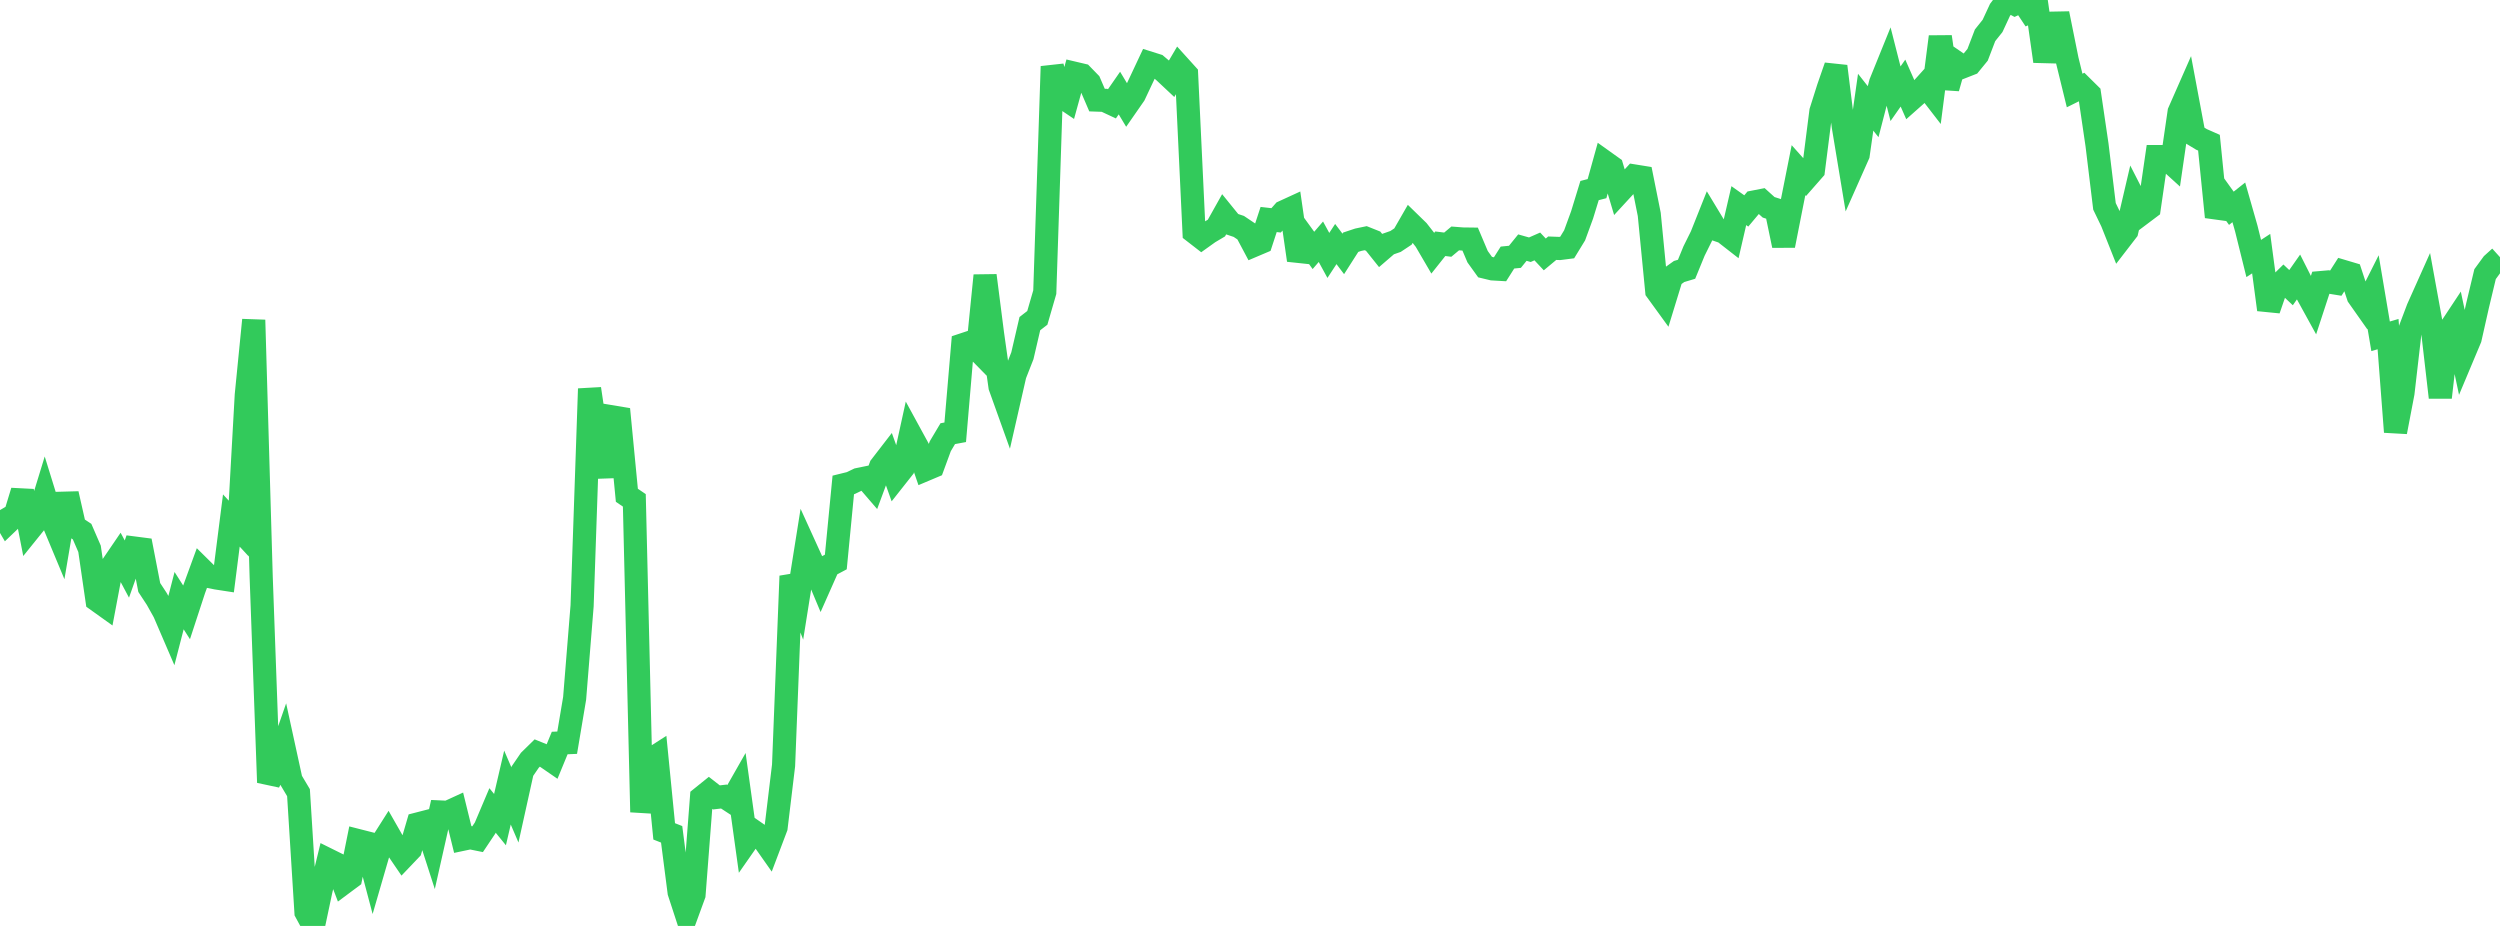 <?xml version="1.0" standalone="no"?>
<!DOCTYPE svg PUBLIC "-//W3C//DTD SVG 1.1//EN" "http://www.w3.org/Graphics/SVG/1.1/DTD/svg11.dtd">

<svg width="135" height="50" viewBox="0 0 135 50" preserveAspectRatio="none" 
  xmlns="http://www.w3.org/2000/svg"
  xmlns:xlink="http://www.w3.org/1999/xlink">


<polyline points="0.0, 27.544 0.403, 28.232 0.806, 27.847 1.209, 26.522 1.612, 28.587 2.015, 28.087 2.418, 26.773 2.821, 28.075 3.224, 29.041 3.627, 26.664 4.03, 28.44 4.433, 28.707 4.836, 29.637 5.239, 32.41 5.642, 32.698 6.045, 30.564 6.448, 29.973 6.851, 30.729 7.254, 29.594 7.657, 29.646 8.06, 31.725 8.463, 32.338 8.866, 33.058 9.269, 33.995 9.672, 32.435 10.075, 33.067 10.478, 31.836 10.881, 30.732 11.284, 31.13 11.687, 31.211 12.09, 31.273 12.493, 28.108 12.896, 28.545 13.299, 21.336 13.701, 17.28 14.104, 31.145 14.507, 42.253 14.91, 41.436 15.313, 40.279 15.716, 42.127 16.119, 42.804 16.522, 49.257 16.925, 50.0 17.328, 48.097 17.731, 46.434 18.134, 46.634 18.537, 47.69 18.94, 47.39 19.343, 45.394 19.746, 45.497 20.149, 47.019 20.552, 45.63 20.955, 44.995 21.358, 45.701 21.761, 46.292 22.164, 45.869 22.567, 44.493 22.97, 44.389 23.373, 45.639 23.776, 43.847 24.179, 43.866 24.582, 43.681 24.985, 45.32 25.388, 45.235 25.791, 45.317 26.194, 44.714 26.597, 43.763 27.0, 44.26 27.403, 42.528 27.806, 43.466 28.209, 41.643 28.612, 41.054 29.015, 40.659 29.418, 40.823 29.821, 41.101 30.224, 40.123 30.627, 40.106 31.03, 37.71 31.433, 32.715 31.836, 20.993 32.239, 23.711 32.642, 25.742 33.045, 22.509 33.448, 22.576 33.851, 26.746 34.254, 27.019 34.657, 43.852 35.06, 41.072 35.463, 40.813 35.866, 44.894 36.269, 45.053 36.672, 48.179 37.075, 49.414 37.478, 48.313 37.881, 43.071 38.284, 42.746 38.687, 43.06 39.09, 43.013 39.493, 43.276 39.896, 42.568 40.299, 45.466 40.701, 44.89 41.104, 45.17 41.507, 45.743 41.91, 44.678 42.313, 41.331 42.716, 31.109 43.119, 32.153 43.522, 29.623 43.925, 30.508 44.328, 31.471 44.731, 30.562 45.134, 30.348 45.537, 26.186 45.94, 26.087 46.343, 25.893 46.746, 25.81 47.149, 26.278 47.552, 25.19 47.955, 24.668 48.358, 25.798 48.761, 25.288 49.164, 23.452 49.567, 24.19 49.97, 25.362 50.373, 25.192 50.776, 24.095 51.179, 23.418 51.582, 23.343 51.985, 18.619 52.388, 18.485 52.791, 18.896 53.194, 14.879 53.597, 18.024 54.0, 20.88 54.403, 22.005 54.806, 20.239 55.209, 19.21 55.612, 17.476 56.015, 17.165 56.418, 15.776 56.821, 3.588 57.224, 5.147 57.627, 5.419 58.03, 3.958 58.433, 4.053 58.836, 4.467 59.239, 5.404 59.642, 5.418 60.045, 5.606 60.448, 5.025 60.851, 5.696 61.254, 5.116 61.657, 4.26 62.06, 3.402 62.463, 3.529 62.866, 3.87 63.269, 4.248 63.672, 3.564 64.075, 4.01 64.478, 12.53 64.881, 12.842 65.284, 12.554 65.687, 12.315 66.09, 11.595 66.493, 12.092 66.896, 12.227 67.299, 12.498 67.701, 13.254 68.104, 13.083 68.507, 11.853 68.91, 11.899 69.313, 11.442 69.716, 11.257 70.119, 14.048 70.522, 12.966 70.925, 13.522 71.328, 13.054 71.731, 13.793 72.134, 13.178 72.537, 13.711 72.94, 13.08 73.343, 12.946 73.746, 12.862 74.149, 13.023 74.552, 13.527 74.955, 13.18 75.358, 13.039 75.761, 12.772 76.164, 12.071 76.567, 12.463 76.97, 12.979 77.373, 13.669 77.776, 13.162 78.179, 13.212 78.582, 12.875 78.985, 12.906 79.388, 12.911 79.791, 13.862 80.194, 14.423 80.597, 14.52 81.0, 14.543 81.403, 13.908 81.806, 13.868 82.209, 13.371 82.612, 13.485 83.015, 13.308 83.418, 13.739 83.821, 13.403 84.224, 13.418 84.627, 13.366 85.03, 12.707 85.433, 11.604 85.836, 10.29 86.239, 10.187 86.642, 8.737 87.045, 9.025 87.448, 10.379 87.851, 9.941 88.254, 9.503 88.657, 9.568 89.06, 11.577 89.463, 15.708 89.866, 16.263 90.269, 14.949 90.672, 14.661 91.075, 14.54 91.478, 13.556 91.881, 12.743 92.284, 11.73 92.687, 12.397 93.09, 12.534 93.493, 12.848 93.896, 11.104 94.299, 11.391 94.701, 10.911 95.104, 10.832 95.507, 11.195 95.91, 11.324 96.313, 13.259 96.716, 11.214 97.119, 9.19 97.522, 9.641 97.925, 9.182 98.328, 6.016 98.731, 4.743 99.134, 3.582 99.537, 6.823 99.94, 9.256 100.343, 8.349 100.746, 5.519 101.149, 6.031 101.552, 4.473 101.955, 3.478 102.358, 5.062 102.761, 4.487 103.164, 5.402 103.567, 5.045 103.97, 4.597 104.373, 5.119 104.776, 1.986 105.179, 4.757 105.582, 3.333 105.985, 3.609 106.388, 3.451 106.791, 2.958 107.194, 1.905 107.597, 1.401 108.0, 0.533 108.403, 0.0 108.806, 0.217 109.209, 0.033 109.612, 0.642 110.015, 0.464 110.418, 3.309 110.821, 1.252 111.224, 1.244 111.627, 3.242 112.03, 4.887 112.433, 4.687 112.836, 5.085 113.239, 7.825 113.642, 11.143 114.045, 11.978 114.448, 12.992 114.851, 12.469 115.254, 10.743 115.657, 11.532 116.06, 11.229 116.463, 8.454 116.866, 8.454 117.269, 8.82 117.672, 6.049 118.075, 5.133 118.478, 7.284 118.881, 7.528 119.284, 7.706 119.687, 11.716 120.09, 10.685 120.493, 11.247 120.896, 10.927 121.299, 12.338 121.701, 13.959 122.104, 13.696 122.507, 16.72 122.91, 15.55 123.313, 15.152 123.716, 15.533 124.119, 14.959 124.522, 15.758 124.925, 16.491 125.328, 15.259 125.731, 15.224 126.134, 15.289 126.537, 14.658 126.94, 14.778 127.343, 15.999 127.746, 16.571 128.149, 15.77 128.552, 18.161 128.955, 18.042 129.358, 23.324 129.761, 21.217 130.164, 17.727 130.567, 16.661 130.97, 15.76 131.373, 17.975 131.776, 21.461 132.179, 17.944 132.582, 17.335 132.985, 19.237 133.388, 18.277 133.791, 16.487 134.194, 14.803 134.597, 14.252 135.0, 13.888" fill="none" stroke="#32ca5b" stroke-width="1.25"/>

</svg>